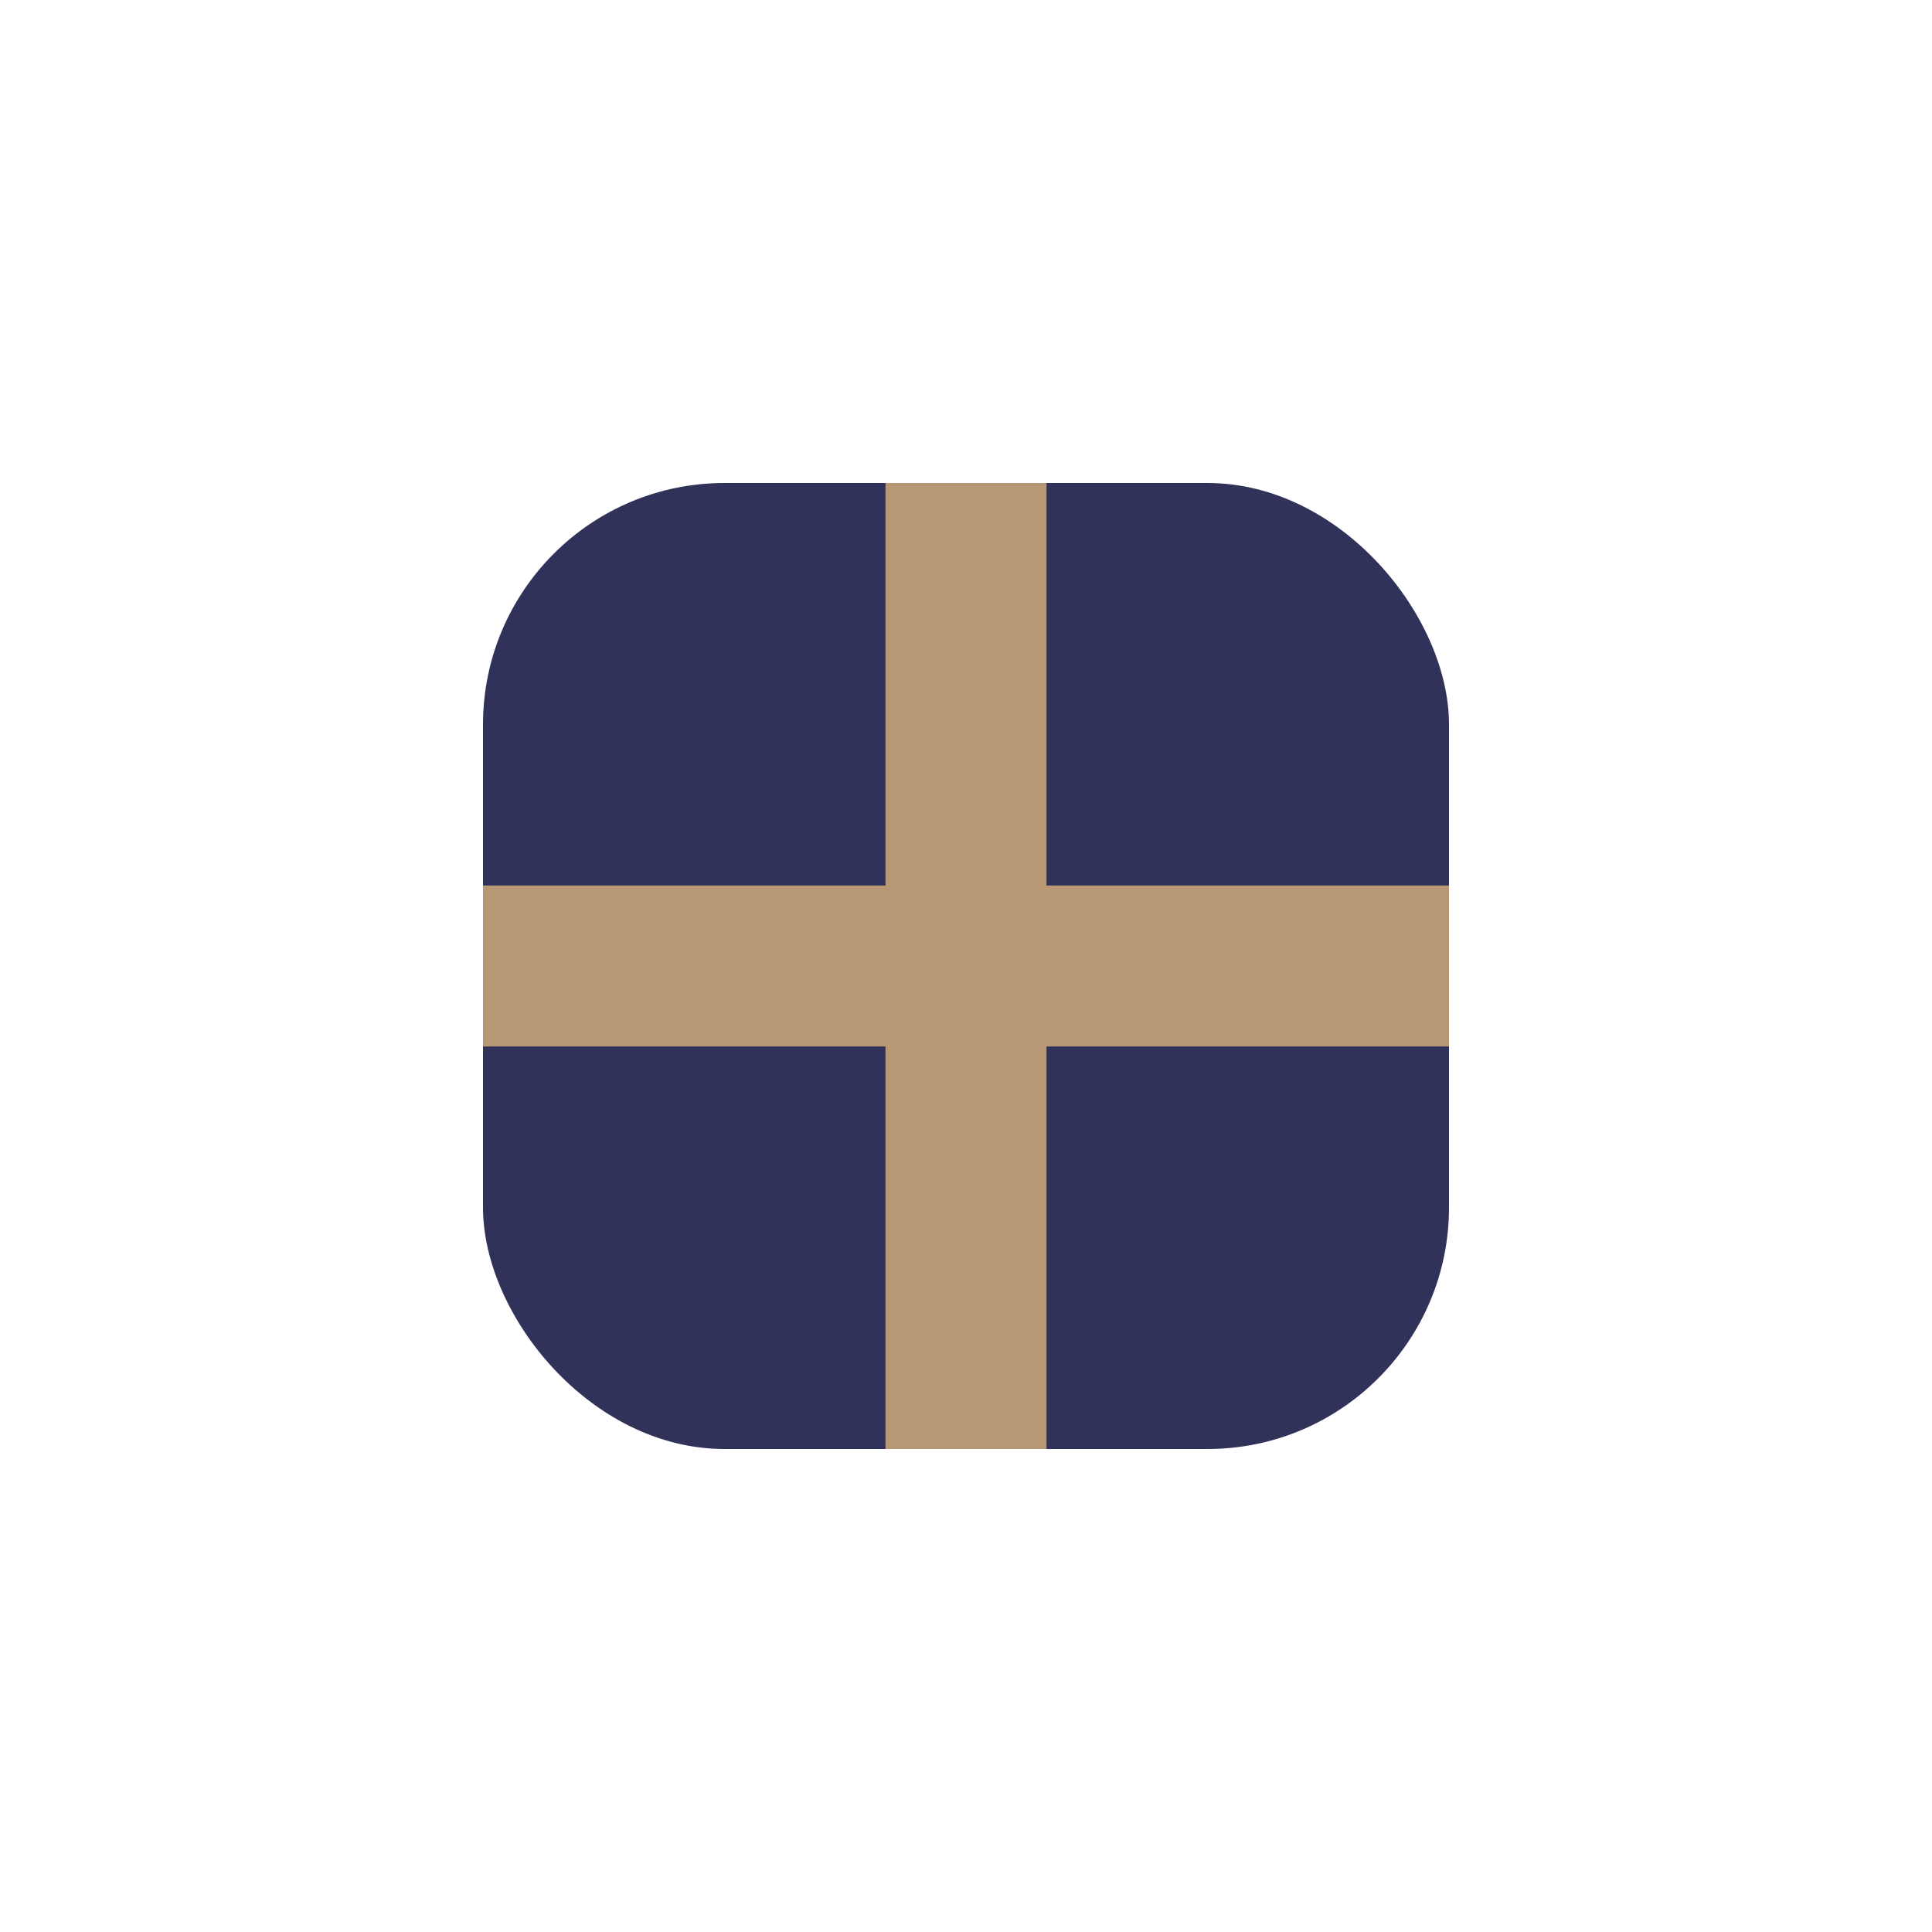 <?xml version="1.0" encoding="UTF-8"?>
<svg xmlns="http://www.w3.org/2000/svg" width="24" height="24" viewBox="0 0 24 24"><rect x="6" y="6" width="12" height="12" rx="3" fill="#313259"/><path d="M12 6v12M6 12h12" stroke="#B89874" stroke-width="2"/></svg>
